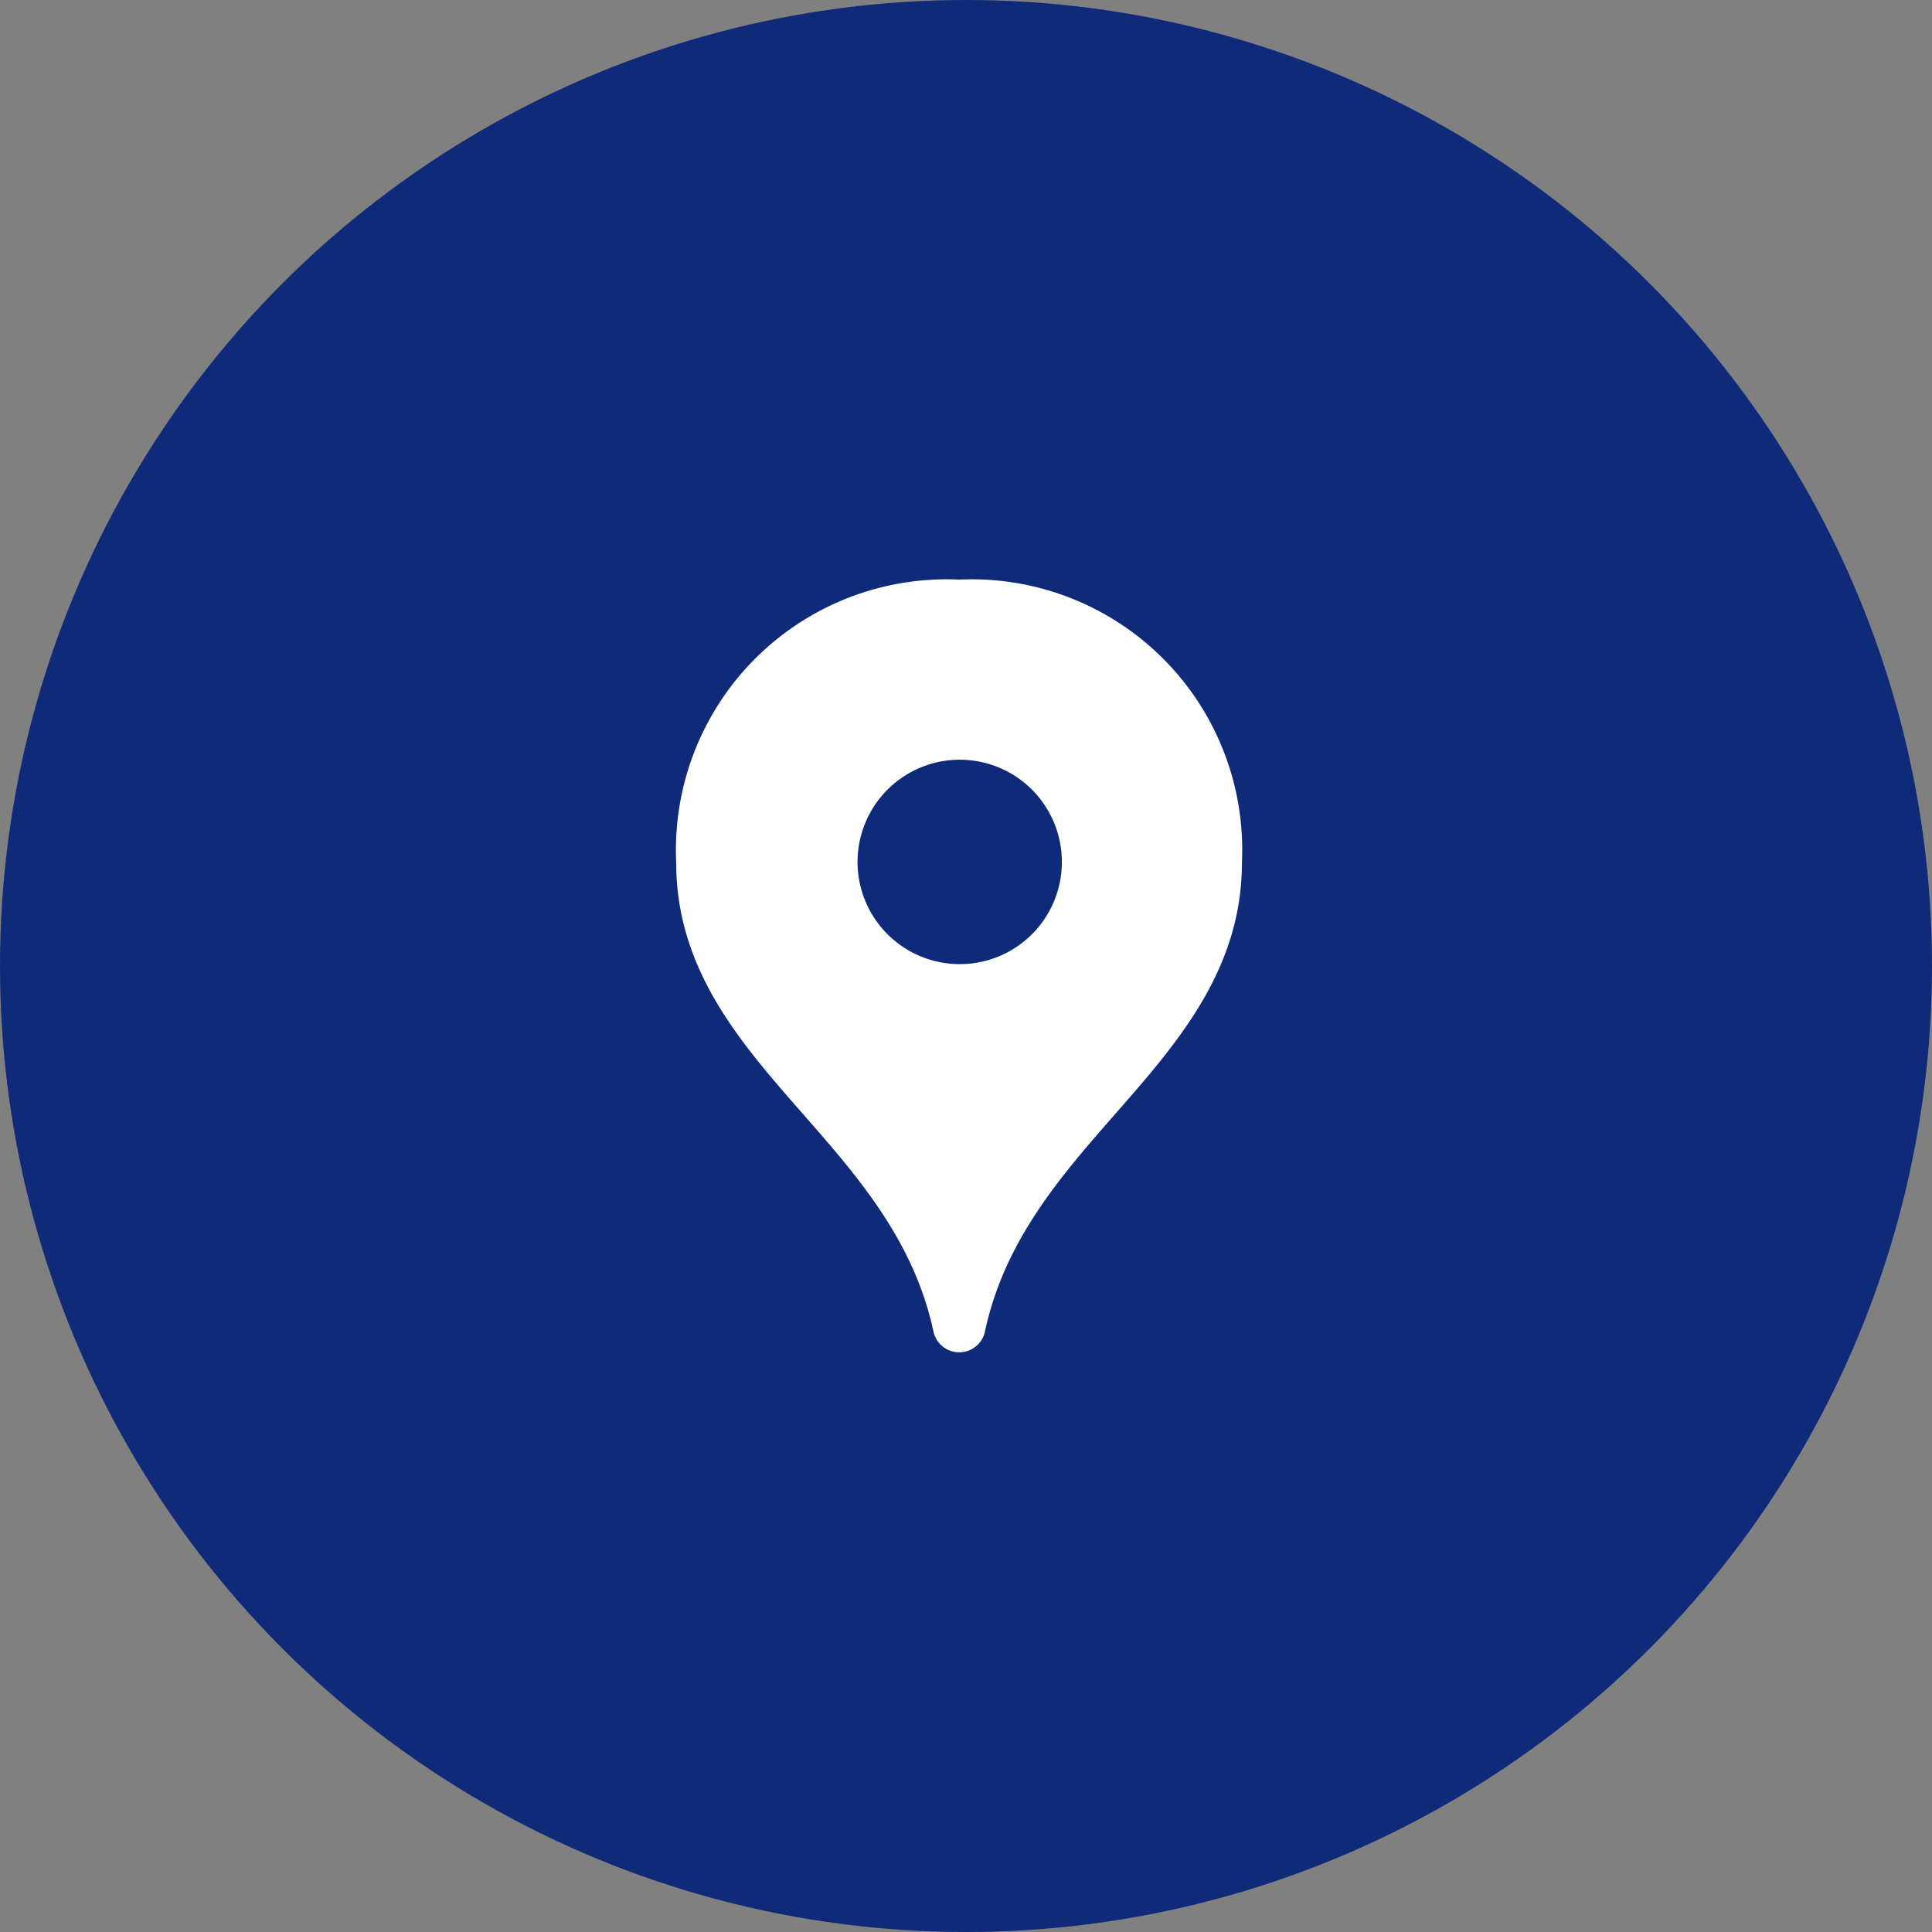 <svg xmlns="http://www.w3.org/2000/svg" width="60" height="60" viewBox="0 0 60 60">
  <rect x="0" y="0" width="60" height="60" fill="#808080" stroke="none"/>
  <g id="Group_43307" data-name="Group 43307" transform="translate(-807 -343)">
    <g id="Group_43306" data-name="Group 43306">
      <circle id="Ellipse_2" data-name="Ellipse 2" cx="30" cy="30" r="30" transform="translate(807 343)" fill="#0E2A79"/>
    </g>
    <g id="find_location" data-name="find location" transform="translate(828 361)">
      <path id="Path_5713" data-name="Path 5713" d="M991.79,1275a8.408,8.408,0,0,0-8.79,8.79c0,3.32,1.994,5.59,3.923,7.79,1.7,1.94,3.459,3.94,4.066,6.77a.818.818,0,0,0,1.6,0c.607-2.83,2.358-4.83,4.059-6.77,1.929-2.2,3.921-4.48,3.921-7.79A8.4,8.4,0,0,0,991.79,1275Zm2.429,10.83a3.174,3.174,0,1,1-.357-4.48,3.181,3.181,0,0,1,.357,4.48Z" transform="translate(-983 -1275)" fill="#fff"/>
    </g>
  </g>
</svg>
